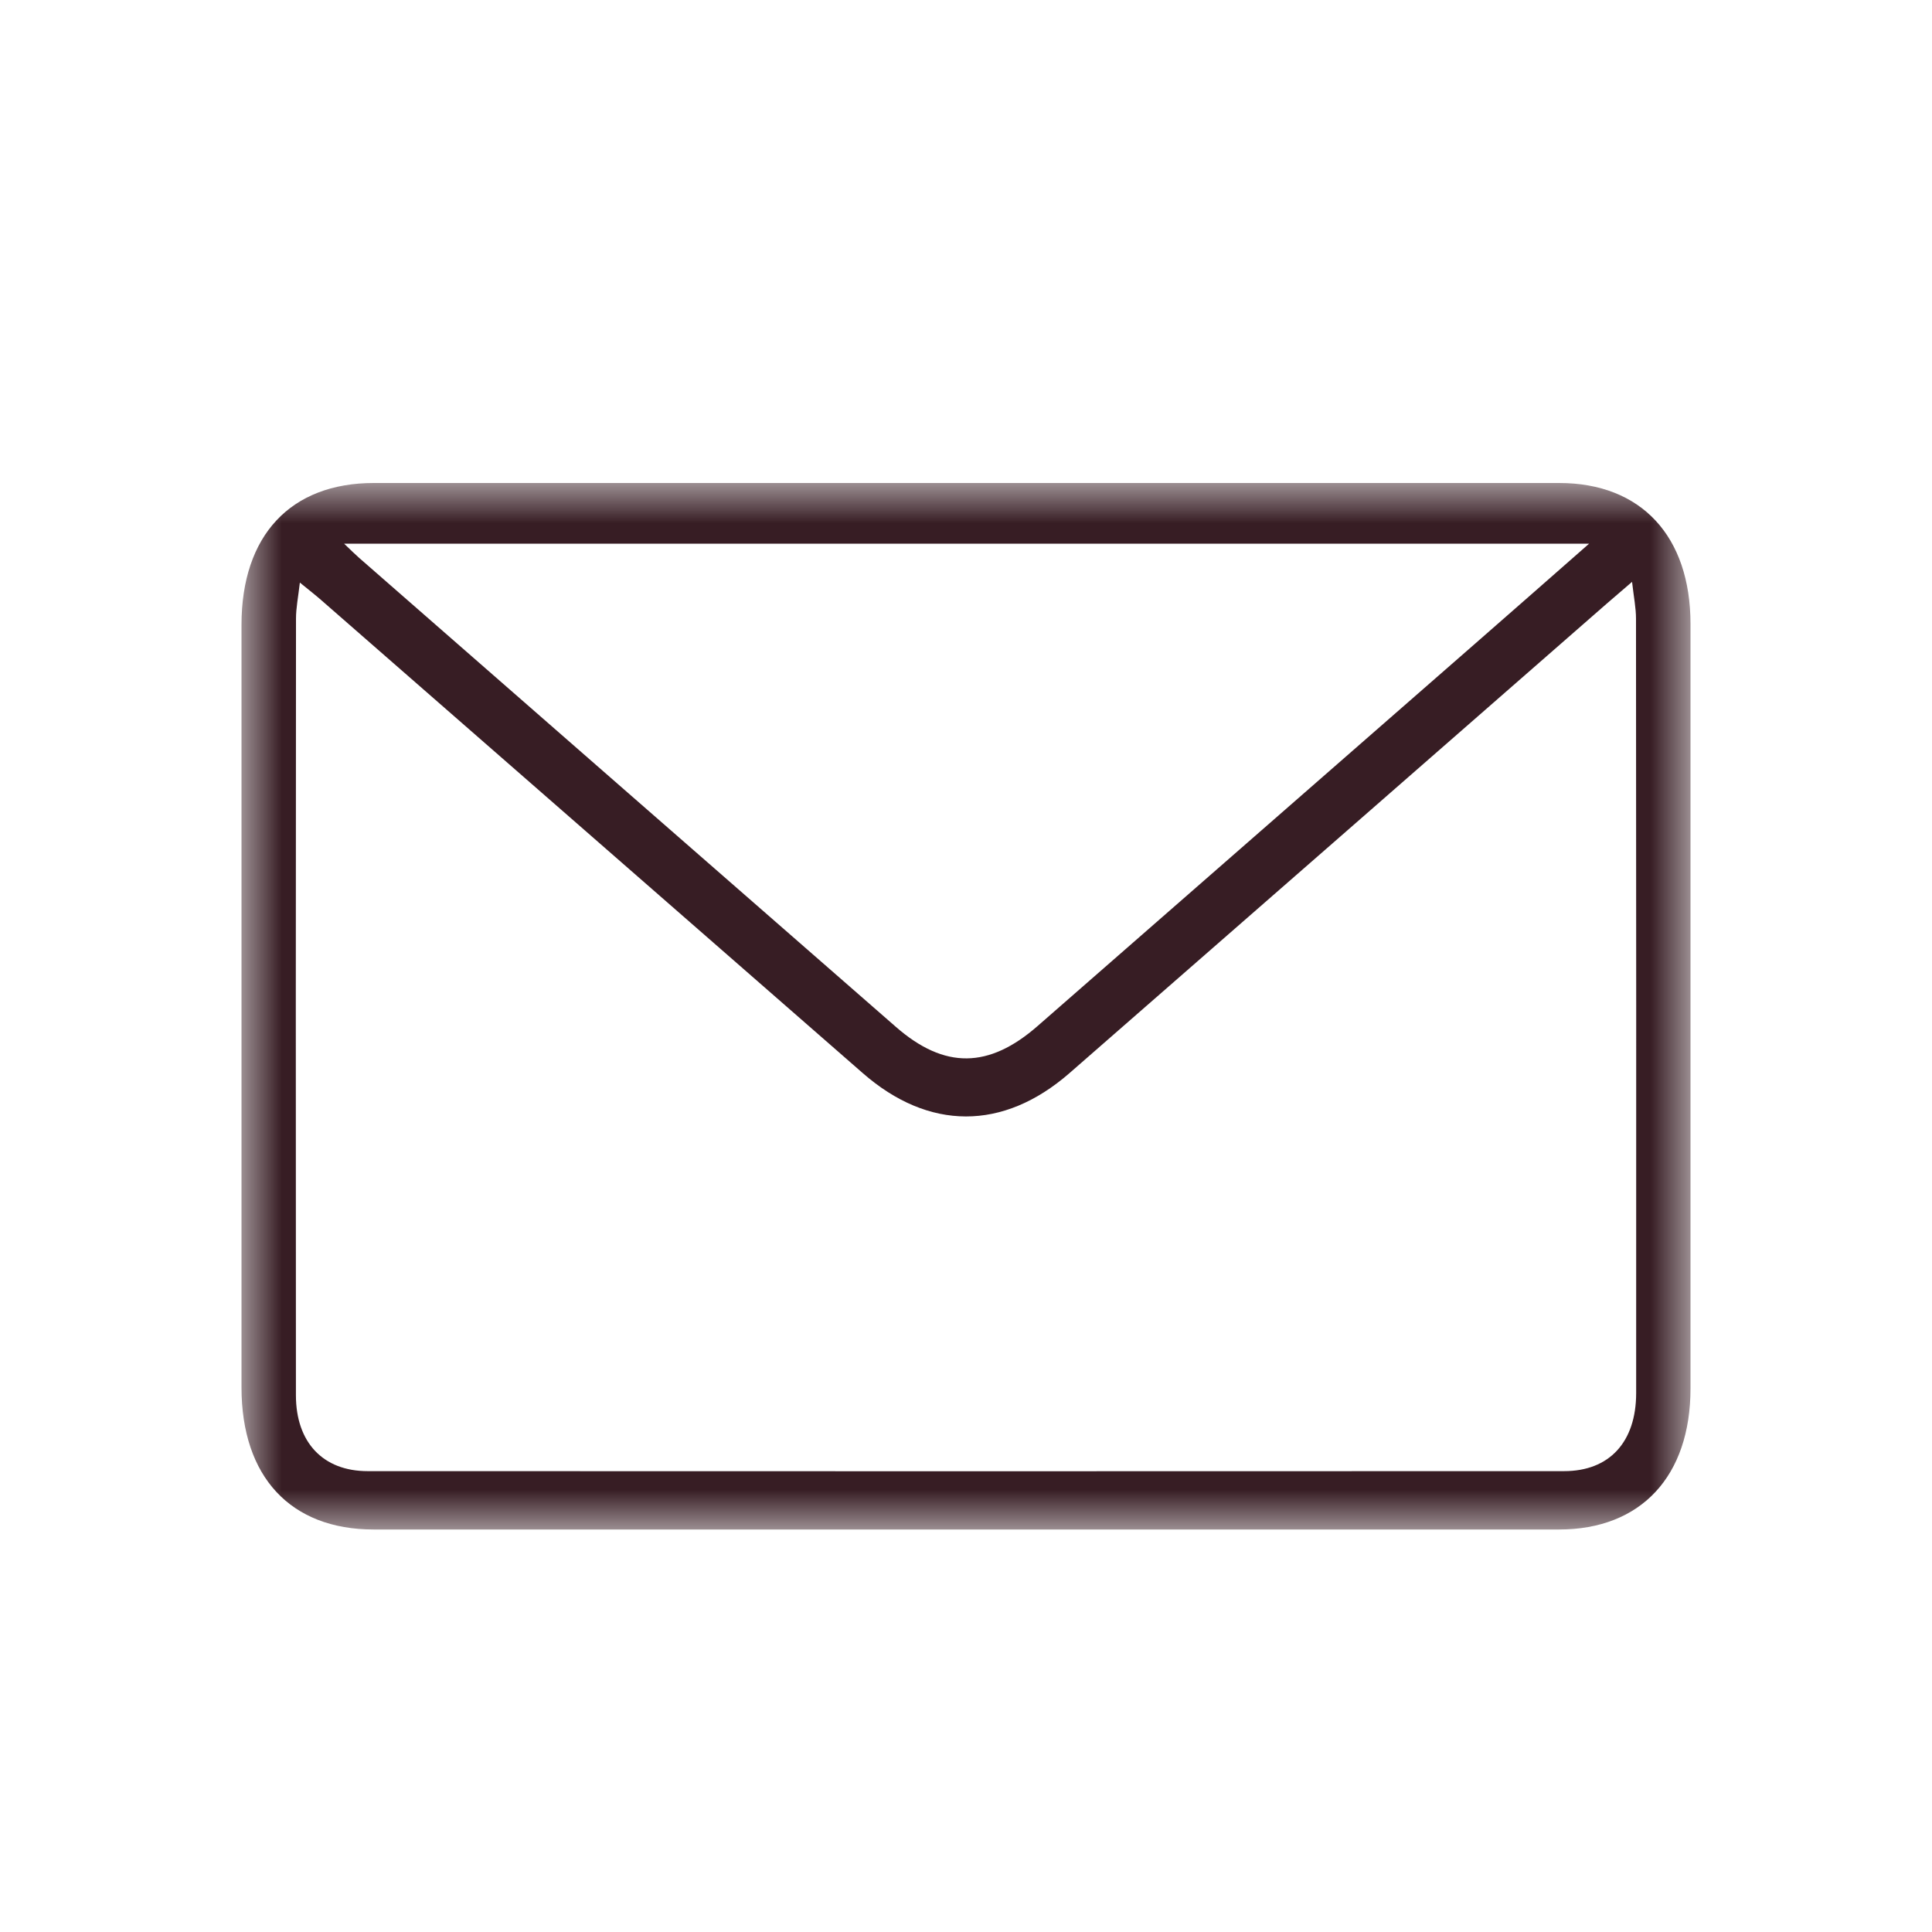 <?xml version="1.0" encoding="UTF-8"?>
<svg width="24px" height="24px" viewBox="0 0 24 24" version="1.1" xmlns="http://www.w3.org/2000/svg" xmlns:xlink="http://www.w3.org/1999/xlink">
    <title>icon/icon_email</title>
    <defs>
        <polygon id="path-1" points="0 0 18 0 18 13 0 13"></polygon>
    </defs>
    <g id="icon/icon_email" stroke="none" stroke-width="1" fill="none" fill-rule="evenodd">
        <g id="Group-3" transform="translate(3, 6)">
            <mask id="mask-2" fill="white">
                <use xlink:href="#path-1"></use>
            </mask>
            <g id="Clip-2"></g>
            <path d="M16.74,0.754 L1.275,0.754 C1.365,0.84 1.411,0.886 1.459,0.928 C3.683,2.872 5.906,4.816 8.131,6.758 C8.734,7.284 9.285,7.275 9.89,6.745 C11.704,5.16 13.518,3.575 15.332,1.989 C15.784,1.594 16.235,1.198 16.74,0.754 M17.274,1.228 C17.131,1.351 17.044,1.425 16.958,1.5 C14.733,3.444 12.51,5.39 10.284,7.332 C9.459,8.05 8.536,8.046 7.718,7.331 C5.474,5.372 3.231,3.412 0.987,1.452 C0.915,1.389 0.84,1.331 0.725,1.237 C0.704,1.42 0.677,1.552 0.677,1.684 C0.674,4.9 0.674,8.116 0.676,11.332 C0.676,11.918 1.013,12.275 1.567,12.275 C6.521,12.277 11.476,12.277 16.43,12.275 C16.992,12.275 17.324,11.914 17.325,11.307 C17.326,8.1 17.326,4.893 17.323,1.685 C17.323,1.553 17.296,1.421 17.274,1.228 M9.007,4.56123642e-05 C11.461,4.56123642e-05 13.915,-0 16.369,0 C17.386,0 18,0.66 18,1.752 C18,4.917 18,8.083 18,11.248 C18,12.339 17.384,13 16.367,13 C11.459,13 6.55,13 1.642,13 C0.609,13 0,12.345 0,11.234 C-9.03798791e-05,8.077 -9.03798791e-05,4.92 0,1.763 C0,0.652 0.609,0 1.644,0 C4.098,4.56123642e-05 6.552,4.56123642e-05 9.007,4.56123642e-05" id="Fill-1" fill="#371D24" mask="url(#mask-2)"></path>
        </g>
    </g>
</svg>